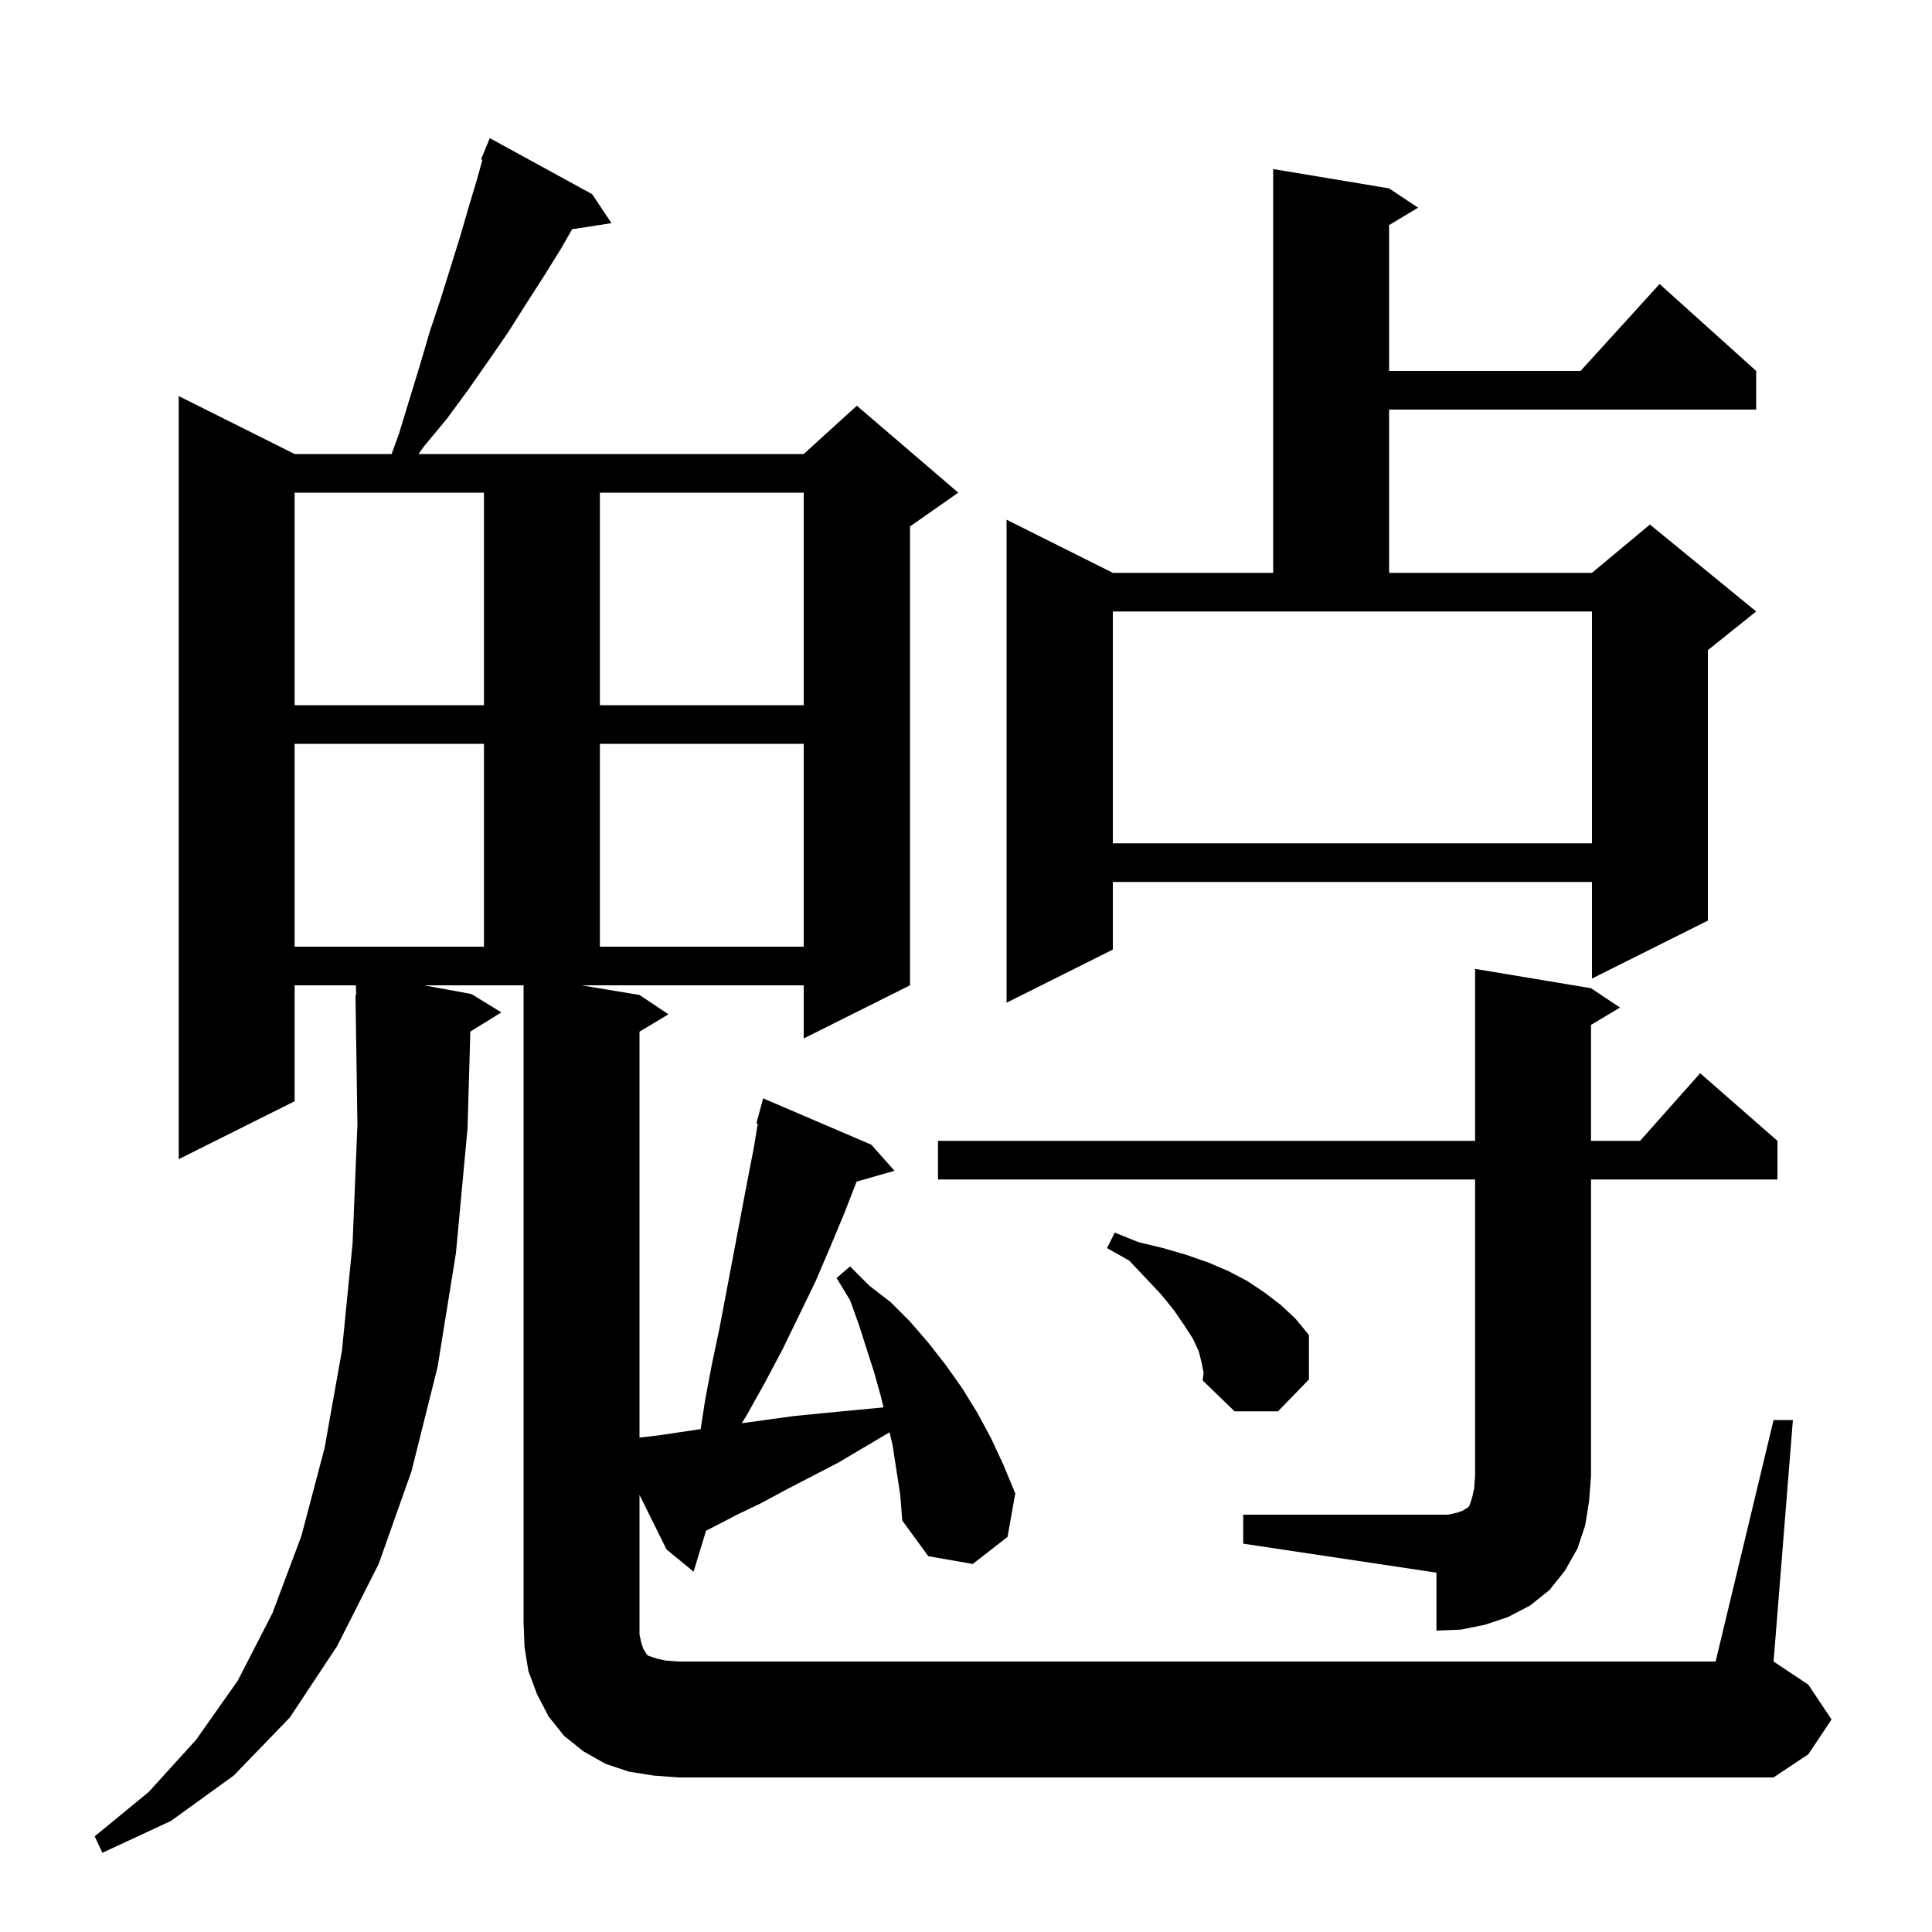 <svg xmlns="http://www.w3.org/2000/svg" xmlns:xlink="http://www.w3.org/1999/xlink" version="1.1" baseProfile="full" viewBox="0 0 200 200" width="200" height="200"><g fill="currentColor"><path d="M 67.6 183.8 L 65.1 183.4 L 62.7 182.6 L 60.4 181.3 L 58.4 179.7 L 56.8 177.7 L 55.6 175.4 L 54.7 173.0 L 54.3 170.5 L 54.2 168.0 L 54.2 102.0 L 43.891 102.0 L 48.8 102.9 L 51.9 104.8 L 48.688 106.791 L 48.4 116.8 L 47.2 129.7 L 45.3 141.5 L 42.6 152.3 L 39.2 161.9 L 34.9 170.4 L 30.0 177.8 L 24.2 183.8 L 17.7 188.5 L 10.6 191.8 L 9.8 190.1 L 15.4 185.5 L 20.3 180.1 L 24.6 174.0 L 28.2 167.0 L 31.2 159.0 L 33.6 149.9 L 35.4 139.8 L 36.5 128.7 L 37.0 116.4 L 36.8 103.0 L 36.87 102.999 L 36.839 102.0 L 30.5 102.0 L 30.5 114.0 L 18.5 120.0 L 18.5 41.0 L 30.5 47.0 L 40.542 47.0 L 41.3 44.9 L 43.5 37.7 L 44.5 34.3 L 45.6 31.0 L 47.6 24.6 L 48.5 21.5 L 49.4 18.5 L 49.94 16.544 L 49.8 16.5 L 50.7 14.3 L 61.3 20.1 L 63.3 23.1 L 59.224 23.732 L 58.1 25.7 L 56.3 28.6 L 54.5 31.4 L 52.6 34.4 L 50.6 37.3 L 48.5 40.3 L 46.3 43.3 L 43.9 46.2 L 43.325 47.0 L 83.2 47.0 L 88.7 42.0 L 99.2 51.0 L 94.2 54.5 L 94.2 102.0 L 83.2 107.5 L 83.2 102.0 L 60.2 102.0 L 66.2 103.0 L 69.2 105.0 L 66.2 106.8 L 66.2 148.819 L 68.1 148.6 L 72.532 147.943 L 73.0 144.9 L 73.7 141.2 L 74.5 137.4 L 77.3 122.6 L 78.0 119.0 L 78.446 116.327 L 78.3 116.3 L 79.0 113.7 L 90.2 118.5 L 92.6 121.2 L 88.675 122.321 L 87.4 125.6 L 85.9 129.2 L 84.4 132.7 L 81.0 139.7 L 79.2 143.1 L 77.3 146.5 L 76.785 147.333 L 82.1 146.6 L 85.1 146.3 L 88.2 146.0 L 91.4 145.7 L 91.461 145.689 L 91.2 144.6 L 90.5 142.1 L 88.9 137.1 L 88.0 134.6 L 86.6 132.3 L 88.0 131.1 L 90.0 133.1 L 92.2 134.8 L 94.2 136.8 L 96.1 139.0 L 97.9 141.3 L 99.6 143.7 L 101.2 146.3 L 102.6 148.9 L 103.9 151.7 L 105.1 154.6 L 104.3 159.1 L 100.7 161.9 L 96.1 161.1 L 93.4 157.4 L 93.2 154.8 L 92.4 149.6 L 92.081 148.271 L 86.8 151.4 L 81.4 154.2 L 78.8 155.6 L 76.3 156.8 L 73.8 158.1 L 73.092 158.454 L 71.8 162.7 L 69.0 160.4 L 66.2 154.748 L 66.2 169.2 L 66.4 170.1 L 66.6 170.7 L 66.8 171.0 L 66.9 171.2 L 67.1 171.4 L 68.0 171.7 L 68.9 171.9 L 70.2 172.0 L 177.6 172.0 L 183.6 147.0 L 185.6 147.0 L 183.6 172.0 L 187.2 174.4 L 189.6 178.0 L 187.2 181.6 L 183.6 184.0 L 70.2 184.0 Z M 128.7 156.8 L 149.9 156.8 L 150.8 156.6 L 151.4 156.4 L 151.7 156.2 L 151.9 156.1 L 152.1 155.9 L 152.4 155.0 L 152.6 154.1 L 152.7 152.8 L 152.7 122.1 L 97.1 122.1 L 97.1 118.1 L 152.7 118.1 L 152.7 100.3 L 164.7 102.3 L 167.7 104.3 L 164.7 106.1 L 164.7 118.1 L 169.778 118.1 L 176.0 111.1 L 184.0 118.1 L 184.0 122.1 L 164.7 122.1 L 164.7 152.8 L 164.5 155.4 L 164.1 157.9 L 163.3 160.3 L 162.0 162.6 L 160.4 164.6 L 158.4 166.2 L 156.1 167.4 L 153.7 168.2 L 151.2 168.7 L 148.7 168.8 L 148.7 162.8 L 128.7 159.8 Z M 124.4 141.1 L 124.1 139.9 L 123.5 138.6 L 122.6 137.2 L 121.5 135.6 L 120.2 134.0 L 118.6 132.3 L 116.9 130.5 L 114.6 129.2 L 115.4 127.6 L 117.9 128.6 L 120.4 129.2 L 122.8 129.9 L 125.1 130.7 L 127.2 131.6 L 129.1 132.6 L 130.9 133.8 L 132.6 135.1 L 134.1 136.5 L 135.5 138.2 L 135.5 142.8 L 132.3 146.1 L 127.8 146.1 L 124.5 142.9 L 124.6 142.1 Z M 143.8 19.5 L 146.8 21.5 L 143.8 23.3 L 143.8 38.4 L 163.618 38.4 L 171.8 29.4 L 181.8 38.4 L 181.8 42.4 L 143.8 42.4 L 143.8 59.3 L 164.8 59.3 L 170.8 54.3 L 181.8 63.3 L 176.8 67.3 L 176.8 95.3 L 164.8 101.3 L 164.8 91.3 L 115.2 91.3 L 115.2 98.3 L 104.2 103.8 L 104.2 53.8 L 115.2 59.3 L 131.8 59.3 L 131.8 17.5 Z M 30.5 77.0 L 30.5 98.0 L 50.1 98.0 L 50.1 77.0 Z M 62.1 77.0 L 62.1 98.0 L 83.2 98.0 L 83.2 77.0 Z M 115.2 87.3 L 164.8 87.3 L 164.8 63.3 L 115.2 63.3 Z M 30.5 51.0 L 30.5 73.0 L 50.1 73.0 L 50.1 51.0 Z M 62.1 51.0 L 62.1 73.0 L 83.2 73.0 L 83.2 51.0 Z "/></g></svg>